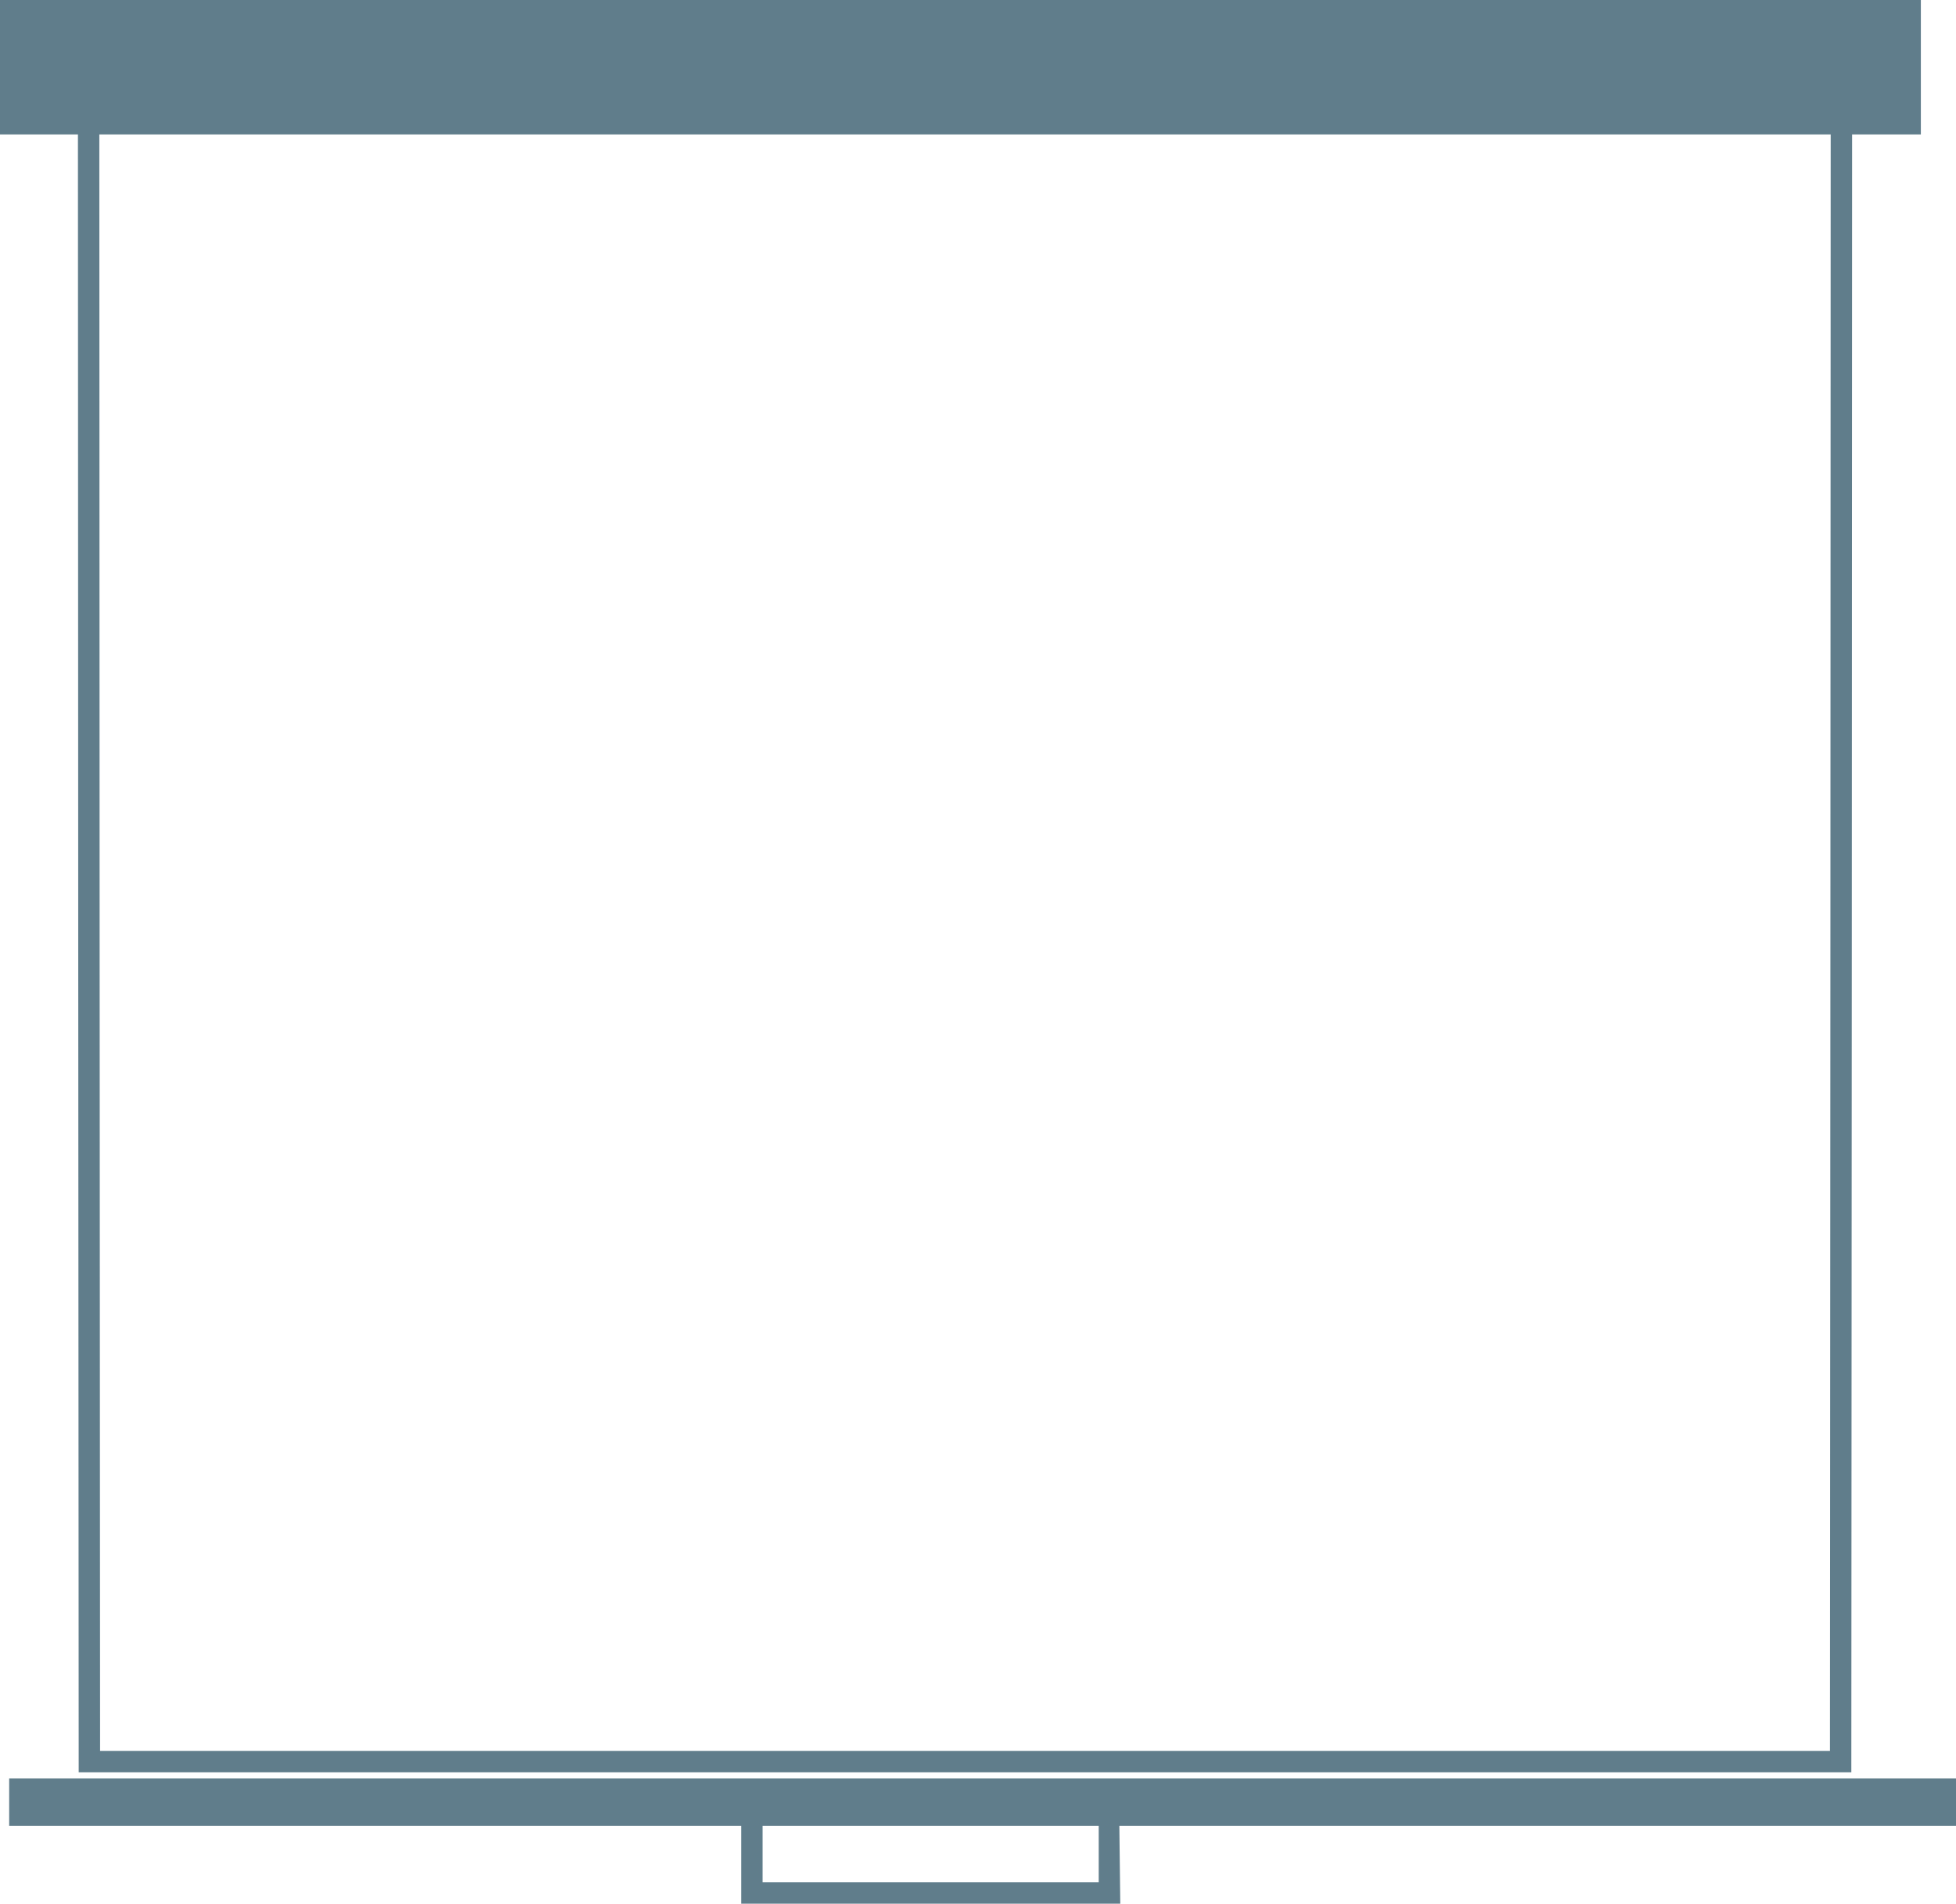 <?xml version="1.0" standalone="no"?>
<!DOCTYPE svg PUBLIC "-//W3C//DTD SVG 20010904//EN"
 "http://www.w3.org/TR/2001/REC-SVG-20010904/DTD/svg10.dtd">
<svg version="1.0" xmlns="http://www.w3.org/2000/svg"
 width="1280pt" height="1246pt" viewBox="0 0 1280 1246"
 preserveAspectRatio="xMidYMid meet">
<g transform="translate(0,1246) scale(0.1,-0.1)"
fill="#607d8b" stroke="none">
<path d="M0 12020 l0 -440 255 0 255 0 2 -5360 3 -5360 5800 0 5800 0 3 5360
2 5360 225 0 225 0 0 440 0 440 -6285 0 -6285 0 0 -440z m11978 -5730 l-3
-5290 -5660 0 -5660 0 -3 5290 -2 5290 5665 0 5665 0 -2 -5290z"/>
<path d="M60 665 l0 -155 2395 0 2395 0 0 -255 0 -255 1240 0 1241 0 -3 255
-3 255 2738 0 2737 0 0 155 0 155 -6370 0 -6370 0 0 -155z m7130 -340 l0 -185
-1100 0 -1100 0 0 185 0 185 1100 0 1100 0 0 -185z"/>
</g>
</svg>
